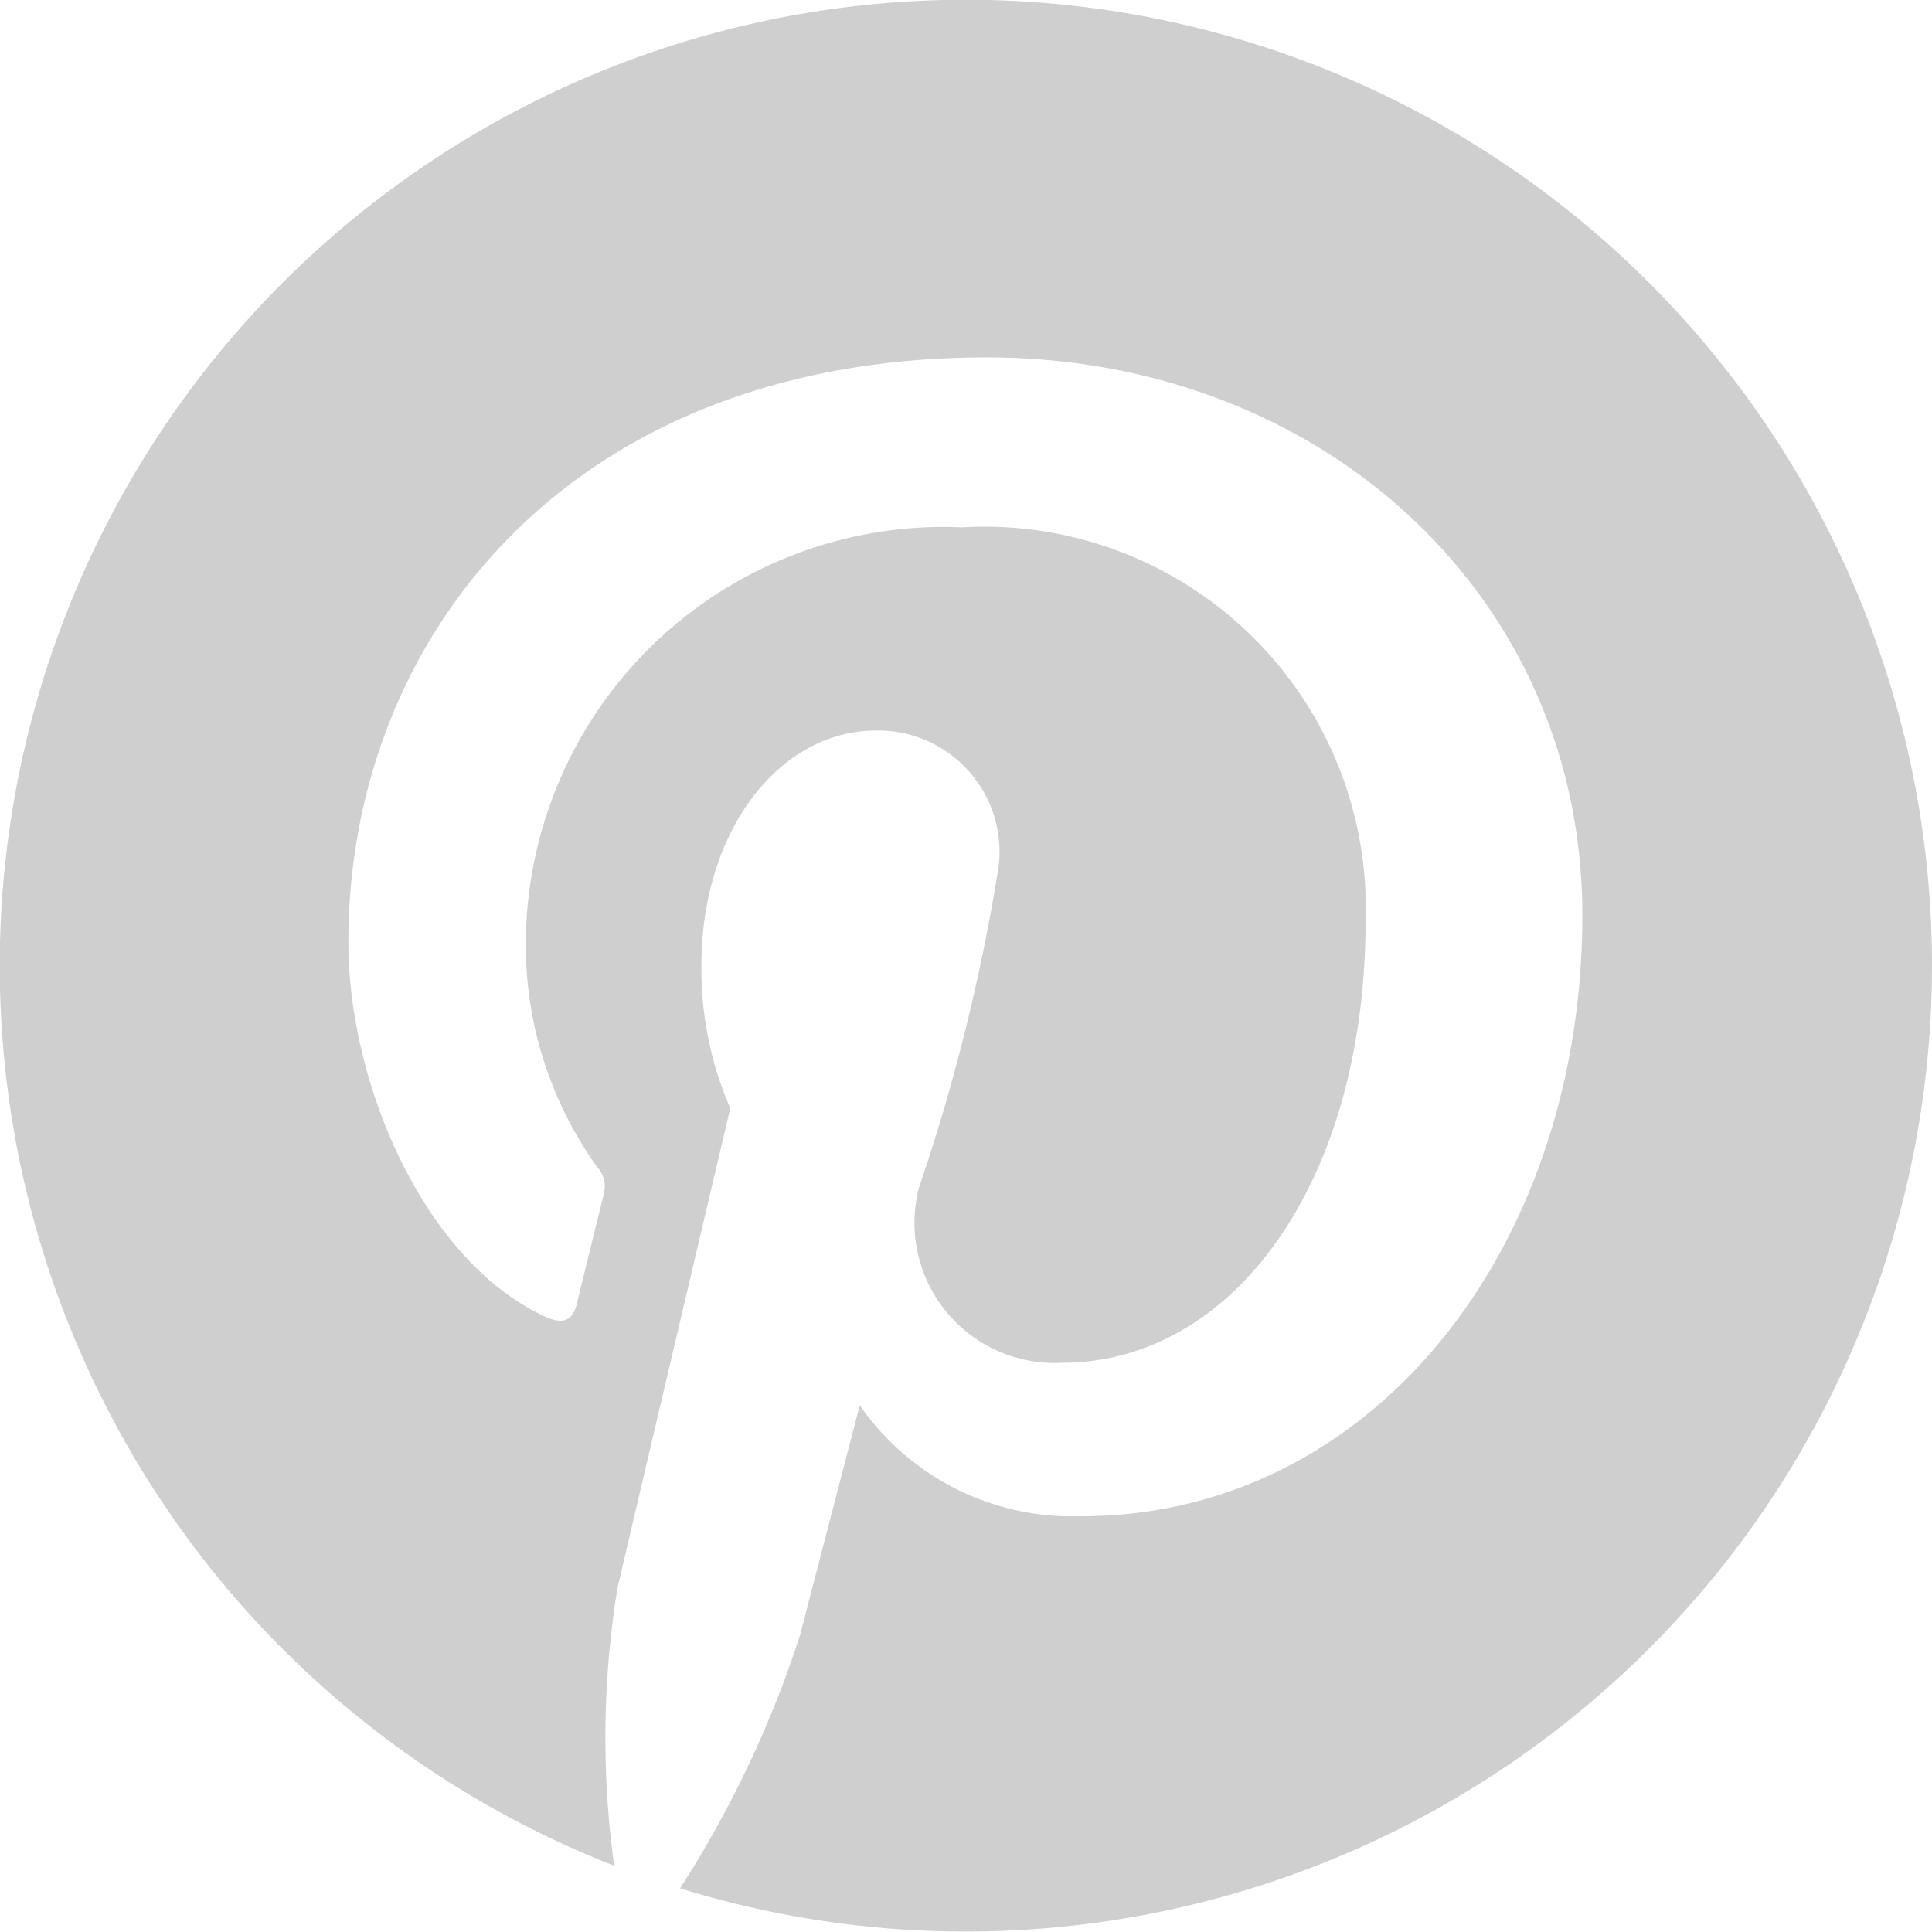 <svg xmlns="http://www.w3.org/2000/svg" width="22.649" height="22.649" viewBox="0 0 22.649 22.649">
  <path id="i-pinterest" d="M22.649,11.887A11.326,11.326,0,0,1,7.973,22.7a12.73,12.73,0,0,0,1.406-2.968c.137-.53.7-2.694.7-2.694a3.033,3.033,0,0,0,2.594,1.3c3.416,0,5.877-3.142,5.877-7.046,0-3.74-3.055-6.539-6.982-6.539-4.886,0-7.484,3.279-7.484,6.854,0,1.662.886,3.731,2.3,4.388.215.1.329.055.379-.151.037-.155.228-.927.315-1.283A.339.339,0,0,0,7,14.243a4.46,4.46,0,0,1-.836-2.585,4.9,4.9,0,0,1,5.114-4.913,4.471,4.471,0,0,1,4.731,4.607c0,3.064-1.548,5.187-3.562,5.187a1.643,1.643,0,0,1-1.676-2.046,22.756,22.756,0,0,0,.936-3.772,1.422,1.422,0,0,0-1.434-1.594c-1.137,0-2.05,1.174-2.05,2.749a4.08,4.08,0,0,0,.338,1.68S7.443,18.3,7.238,19.184A10.962,10.962,0,0,0,7.2,22.435,11.326,11.326,0,1,1,22.649,11.887Z" transform="translate(0 -0.563)" fill="rgba(147,147,147,0.44)"/>
</svg>
